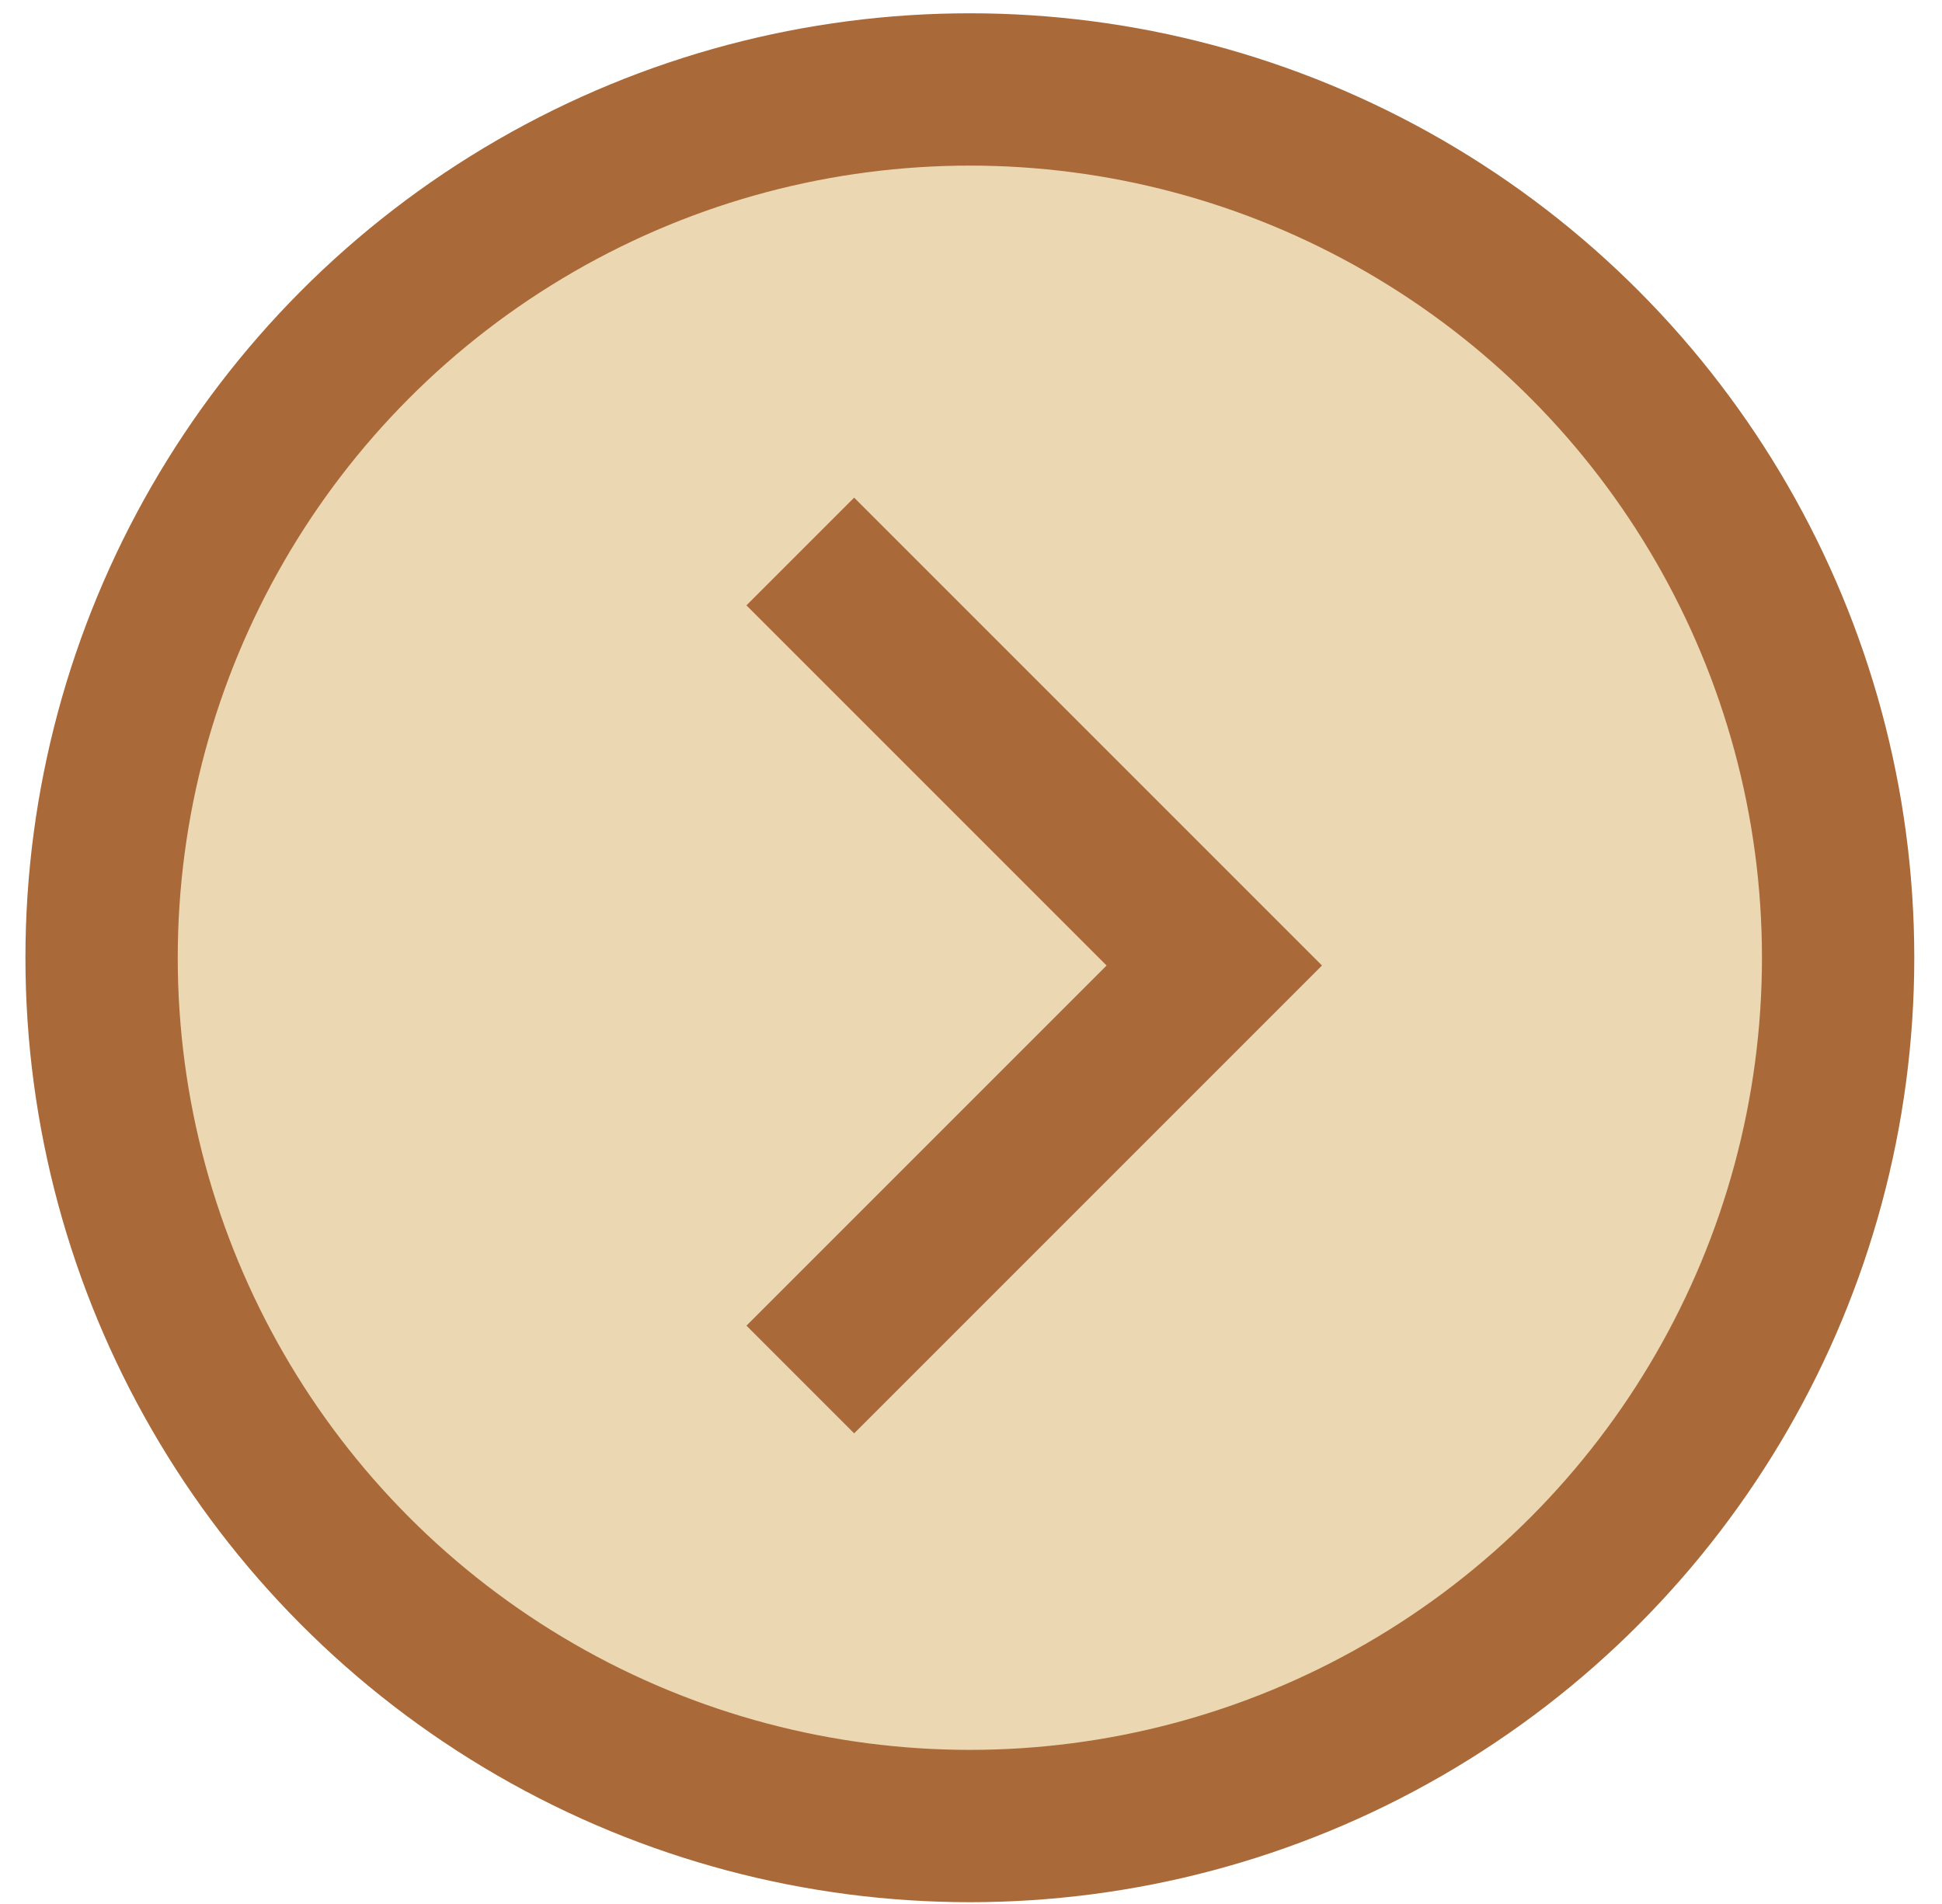 <svg fill="none" height="50" viewBox="0 0 51 50" width="51" xmlns="http://www.w3.org/2000/svg"><g stroke="#aa6938" stroke-width="4"><circle cx="25.47" cy="25.151" fill="#ebd8b3" r="22.802"/><path d="m21.017 14.483 10.872 10.872-10.872 10.872"/></g></svg>